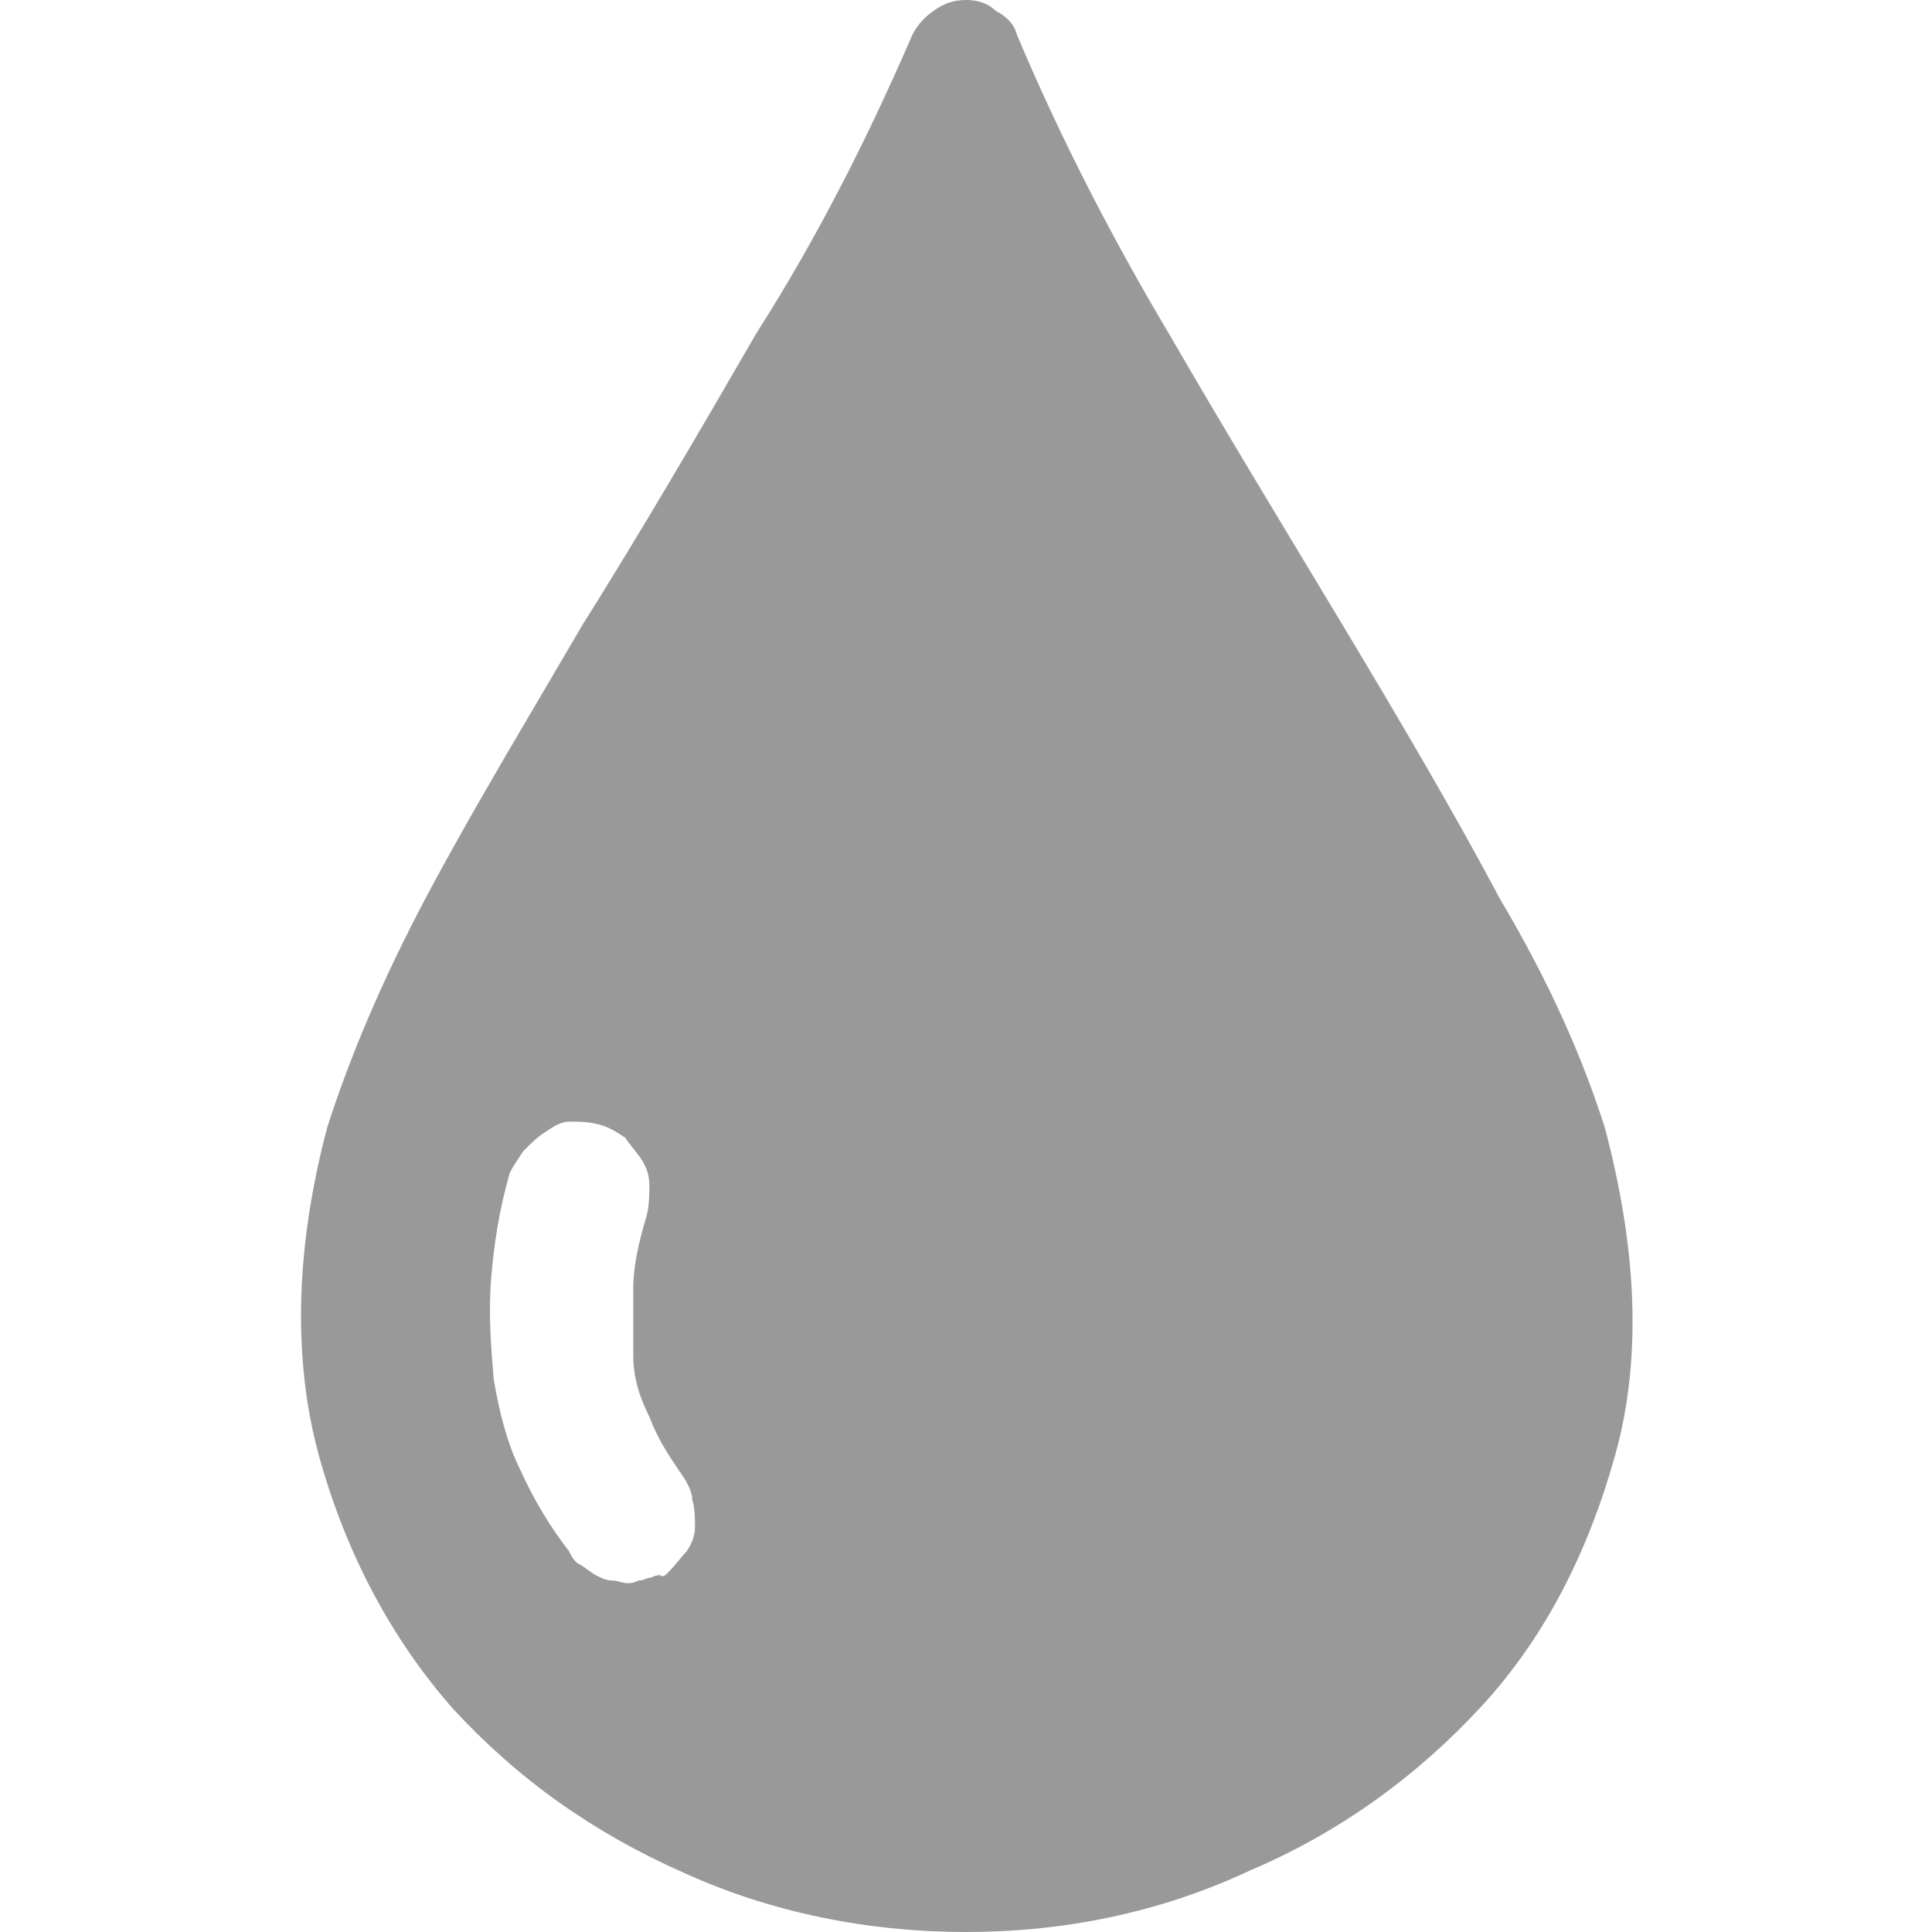 <?xml version="1.0" encoding="utf-8"?>
<!-- Generator: Adobe Illustrator 22.1.0, SVG Export Plug-In . SVG Version: 6.00 Build 0)  -->
<svg version="1.1" id="Layer_1" xmlns="http://www.w3.org/2000/svg" xmlns:xlink="http://www.w3.org/1999/xlink" x="0px" y="0px" viewBox="0 0 72 72" style="enable-background:new 0 0 72 72;" xml:space="preserve" fill="#999999" width="160" height="160">
  <g>
    <path d="M59.8,42c1.2,4.5,1.4,8.6,0.4,12.2s-2.6,6.8-5,9.4c-2.4,2.6-5.3,4.7-8.6,6.1C43.2,71.3,39.6,72,36,72s-7.2-0.7-10.5-2.2
		c-3.4-1.5-6.2-3.5-8.6-6.1c-2.3-2.6-4-5.8-5-9.4S11,46.5,12.2,42c0.8-2.5,2-5.4,3.7-8.6c1.7-3.2,3.7-6.5,5.8-10.1
		c2.2-3.5,4.3-7.1,6.5-10.9C30.5,8.8,32.4,5,34,1.3c0.2-0.4,0.5-0.7,0.8-0.9C35.2,0.1,35.6,0,36,0s0.8,0.1,1.1,0.4
		c0.4,0.2,0.7,0.5,0.8,0.9c1.6,3.8,3.5,7.5,5.7,11.2c2.2,3.8,4.4,7.4,6.5,10.9s4.1,6.9,5.8,10.1C57.8,36.7,59,39.5,59.8,42z
		 M24.9,58.6c0.3-0.3,0.5-0.6,0.7-0.8c0.2-0.3,0.3-0.6,0.3-0.9c0-0.3,0-0.7-0.1-1c0-0.3-0.2-0.7-0.5-1.1c-0.4-0.6-0.8-1.2-1.1-2
		c-0.4-0.8-0.6-1.5-0.6-2.3c0-0.8,0-1.6,0-2.5c0-0.8,0.2-1.7,0.5-2.7c0.1-0.4,0.1-0.8,0.1-1.1c0-0.4-0.1-0.7-0.3-1s-0.4-0.5-0.6-0.8
		c-0.3-0.2-0.6-0.4-1-0.5c-0.4-0.1-0.7-0.1-1.1-0.1c-0.3,0-0.6,0.2-0.9,0.4c-0.3,0.2-0.5,0.4-0.8,0.7c-0.2,0.3-0.4,0.6-0.5,0.8
		c-0.4,1.4-0.6,2.7-0.7,4c-0.1,1.3,0,2.5,0.1,3.7c0.2,1.2,0.5,2.4,1,3.4c0.5,1.1,1.1,2.1,1.8,3c0.1,0.2,0.2,0.4,0.4,0.5
		c0.2,0.1,0.4,0.3,0.6,0.4c0.2,0.1,0.4,0.2,0.6,0.2c0.2,0,0.4,0.1,0.6,0.1c0.1,0,0.2,0,0.4-0.1c0.2,0,0.3-0.1,0.4-0.1
		c0.1,0,0.2-0.1,0.4-0.1C24.7,58.8,24.8,58.7,24.9,58.6z" />
  </g>
</svg>